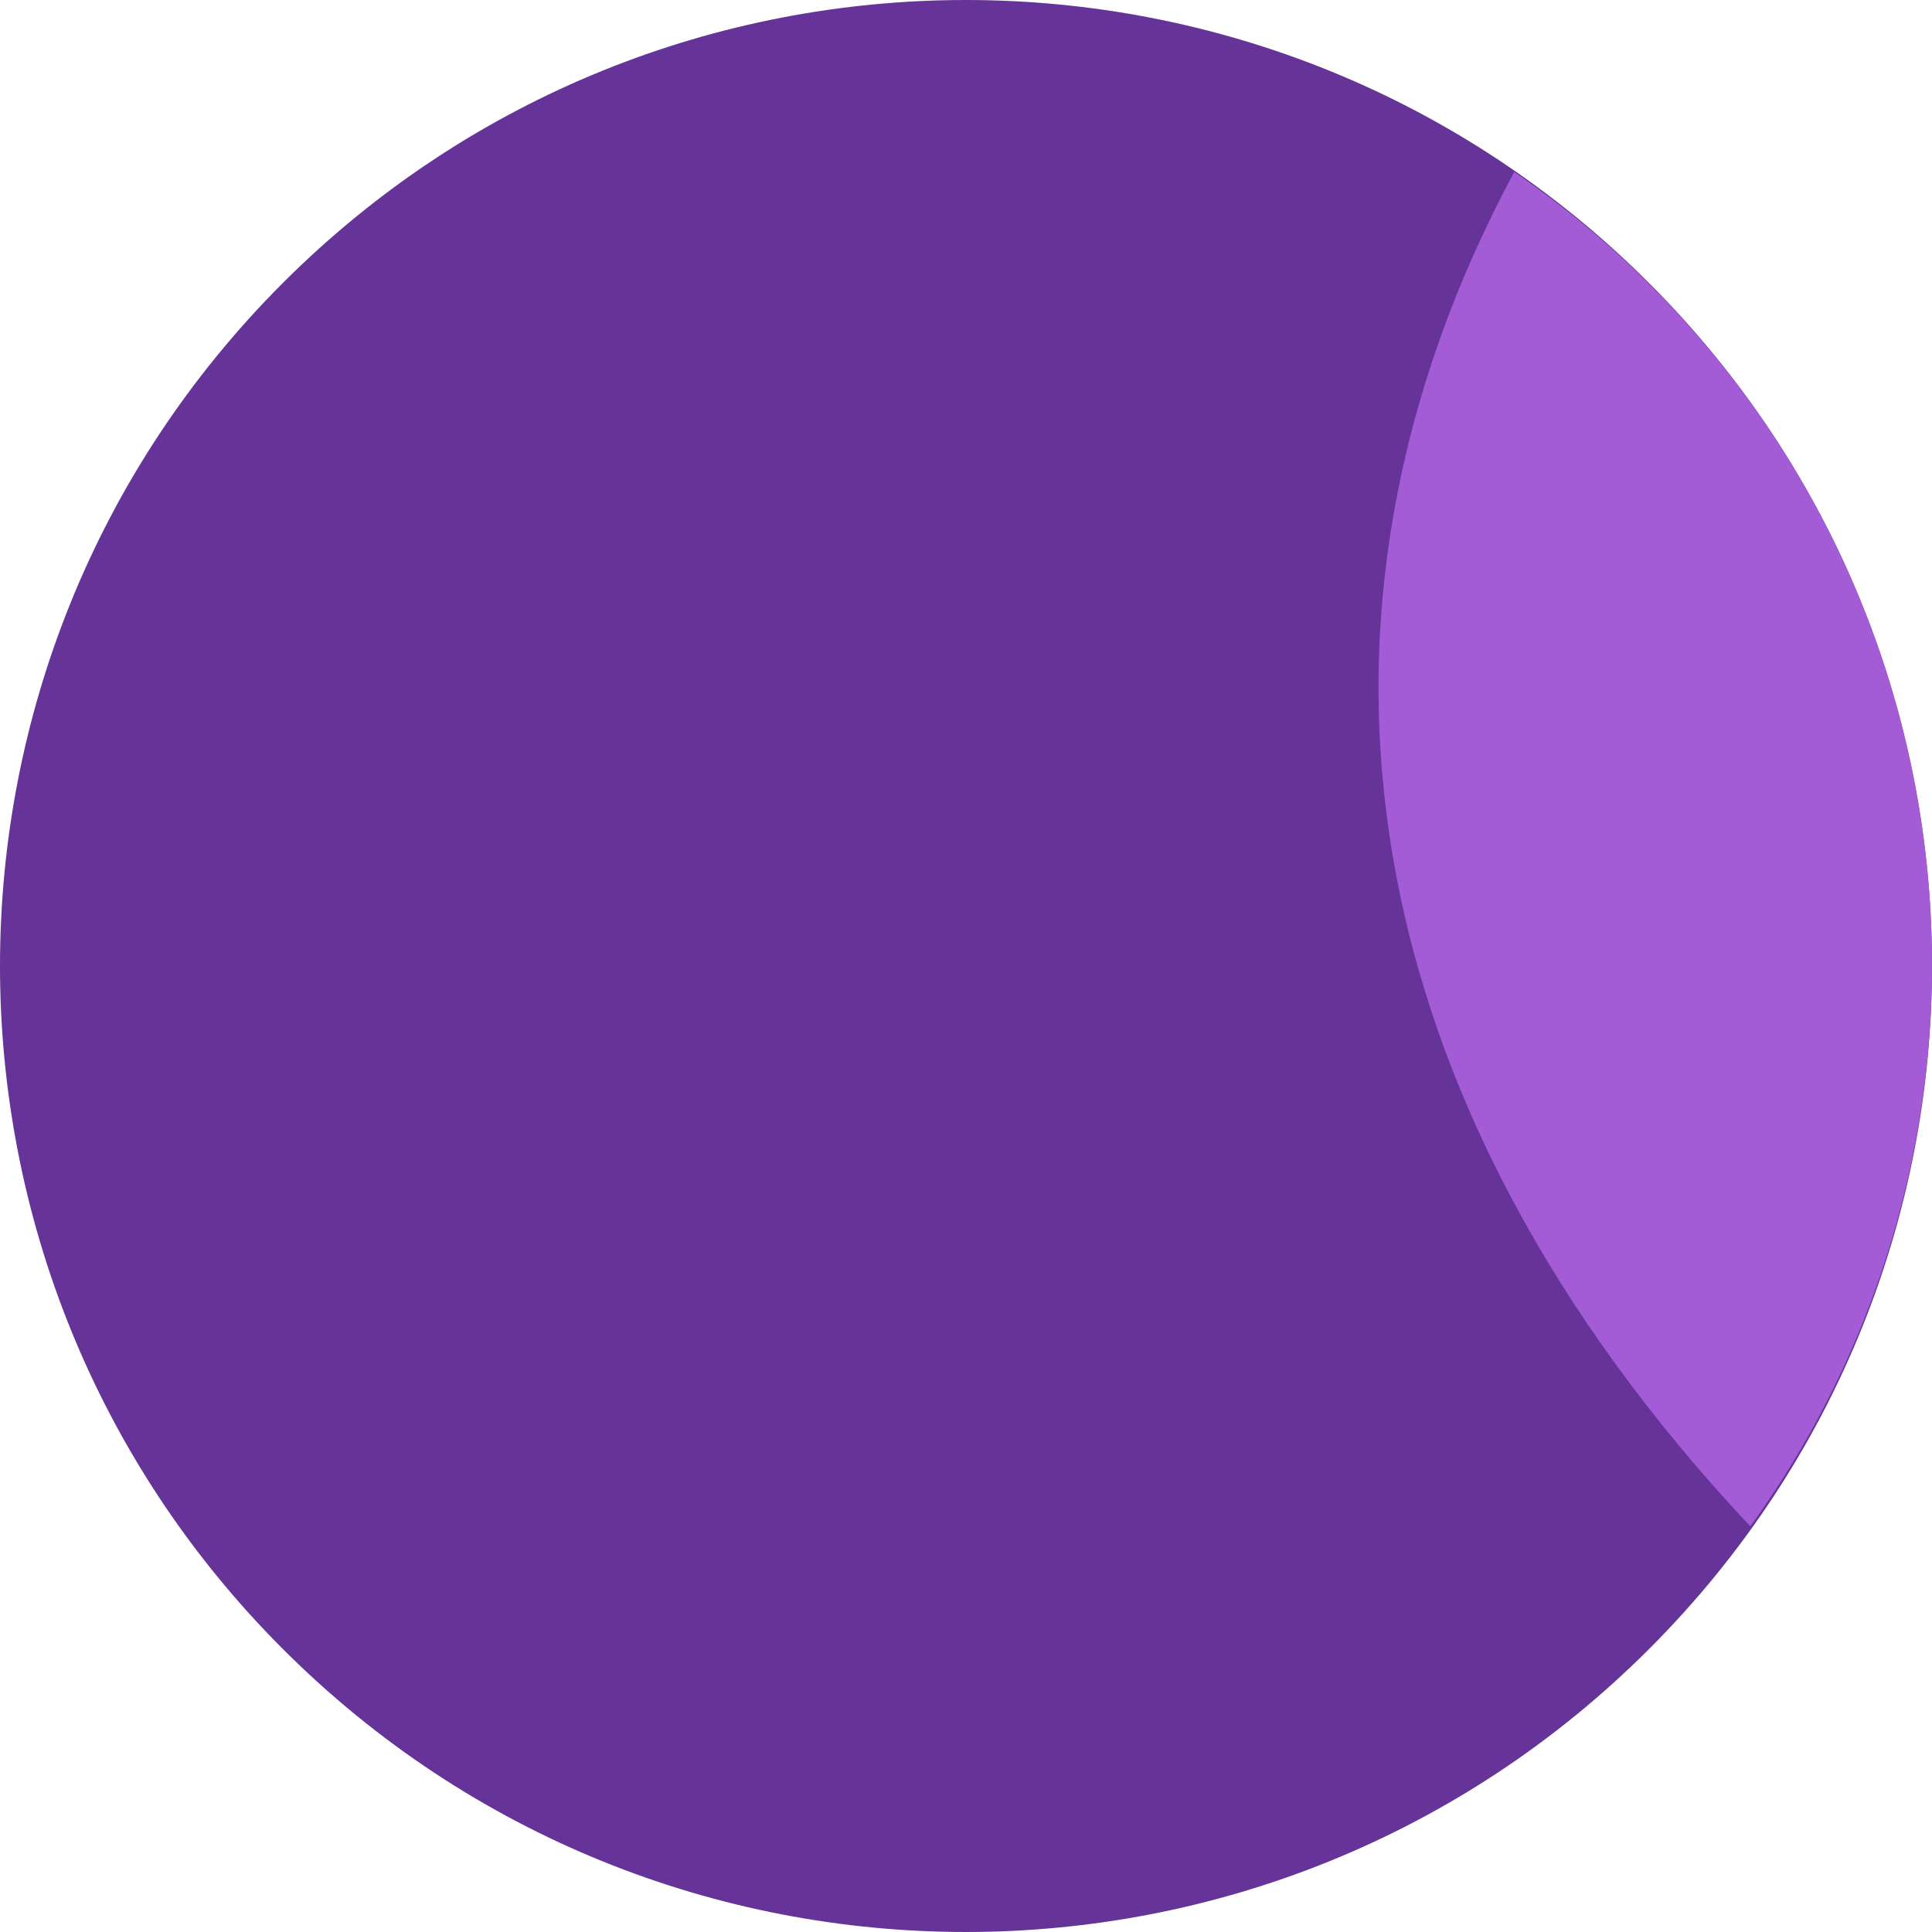 <?xml version="1.0" encoding="UTF-8"?> <svg xmlns="http://www.w3.org/2000/svg" width="562" height="562" viewBox="0 0 562 562" fill="none"> <path d="M479.656 82.3C369.925 -27.432 192.019 -27.432 82.296 82.293C-27.428 192.018 -27.435 369.932 82.296 479.693C192.026 589.453 369.925 589.418 479.691 479.693C589.458 369.968 589.415 192.053 479.691 82.328" fill="#663399"></path> <path d="M479.426 82.26C467.442 70.37 454.409 59.573 440.484 50C370.606 180.129 393.471 320.74 509.144 444C588.41 334.416 578.537 180.802 479.426 82.26Z" fill="#A35CD6"></path> </svg> 